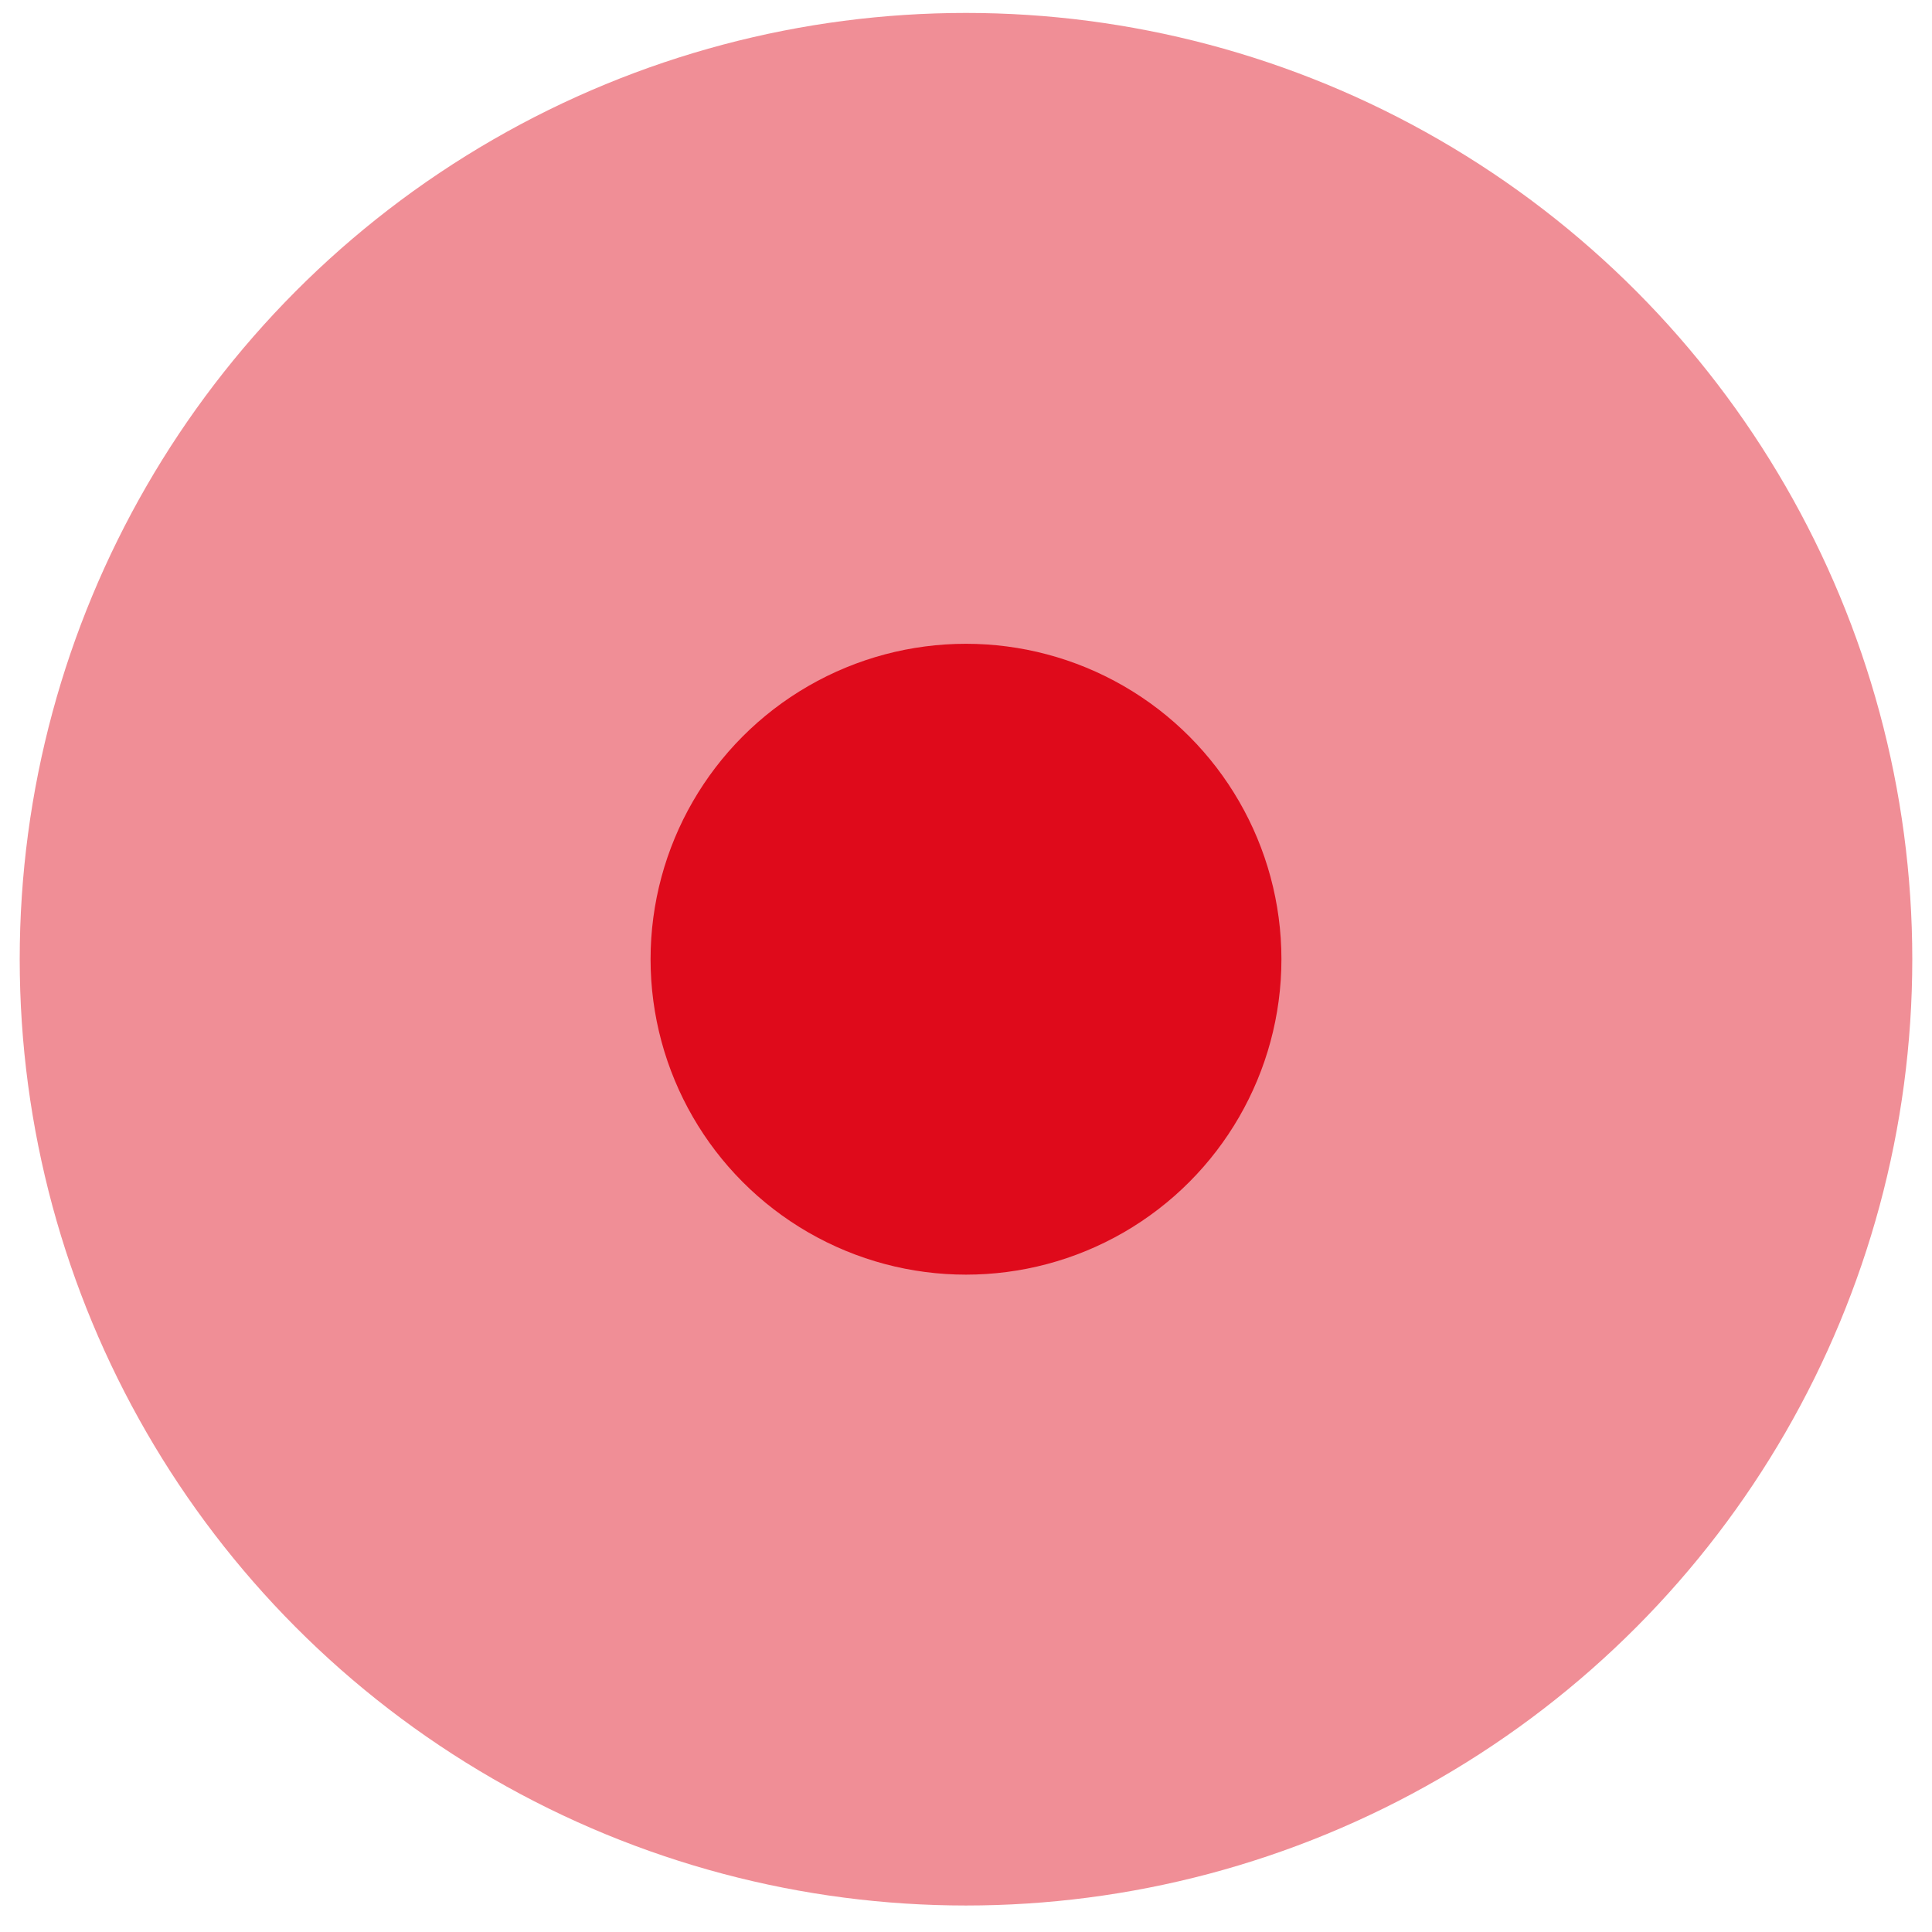 <svg width="49" height="49" viewBox="0 0 49 49" fill="none" xmlns="http://www.w3.org/2000/svg">
<circle cx="24.5" cy="24.328" r="24" fill="#F08E96"/>
<circle cx="24.5" cy="24.328" r="8" fill="#DF0A1B"/>
</svg>
